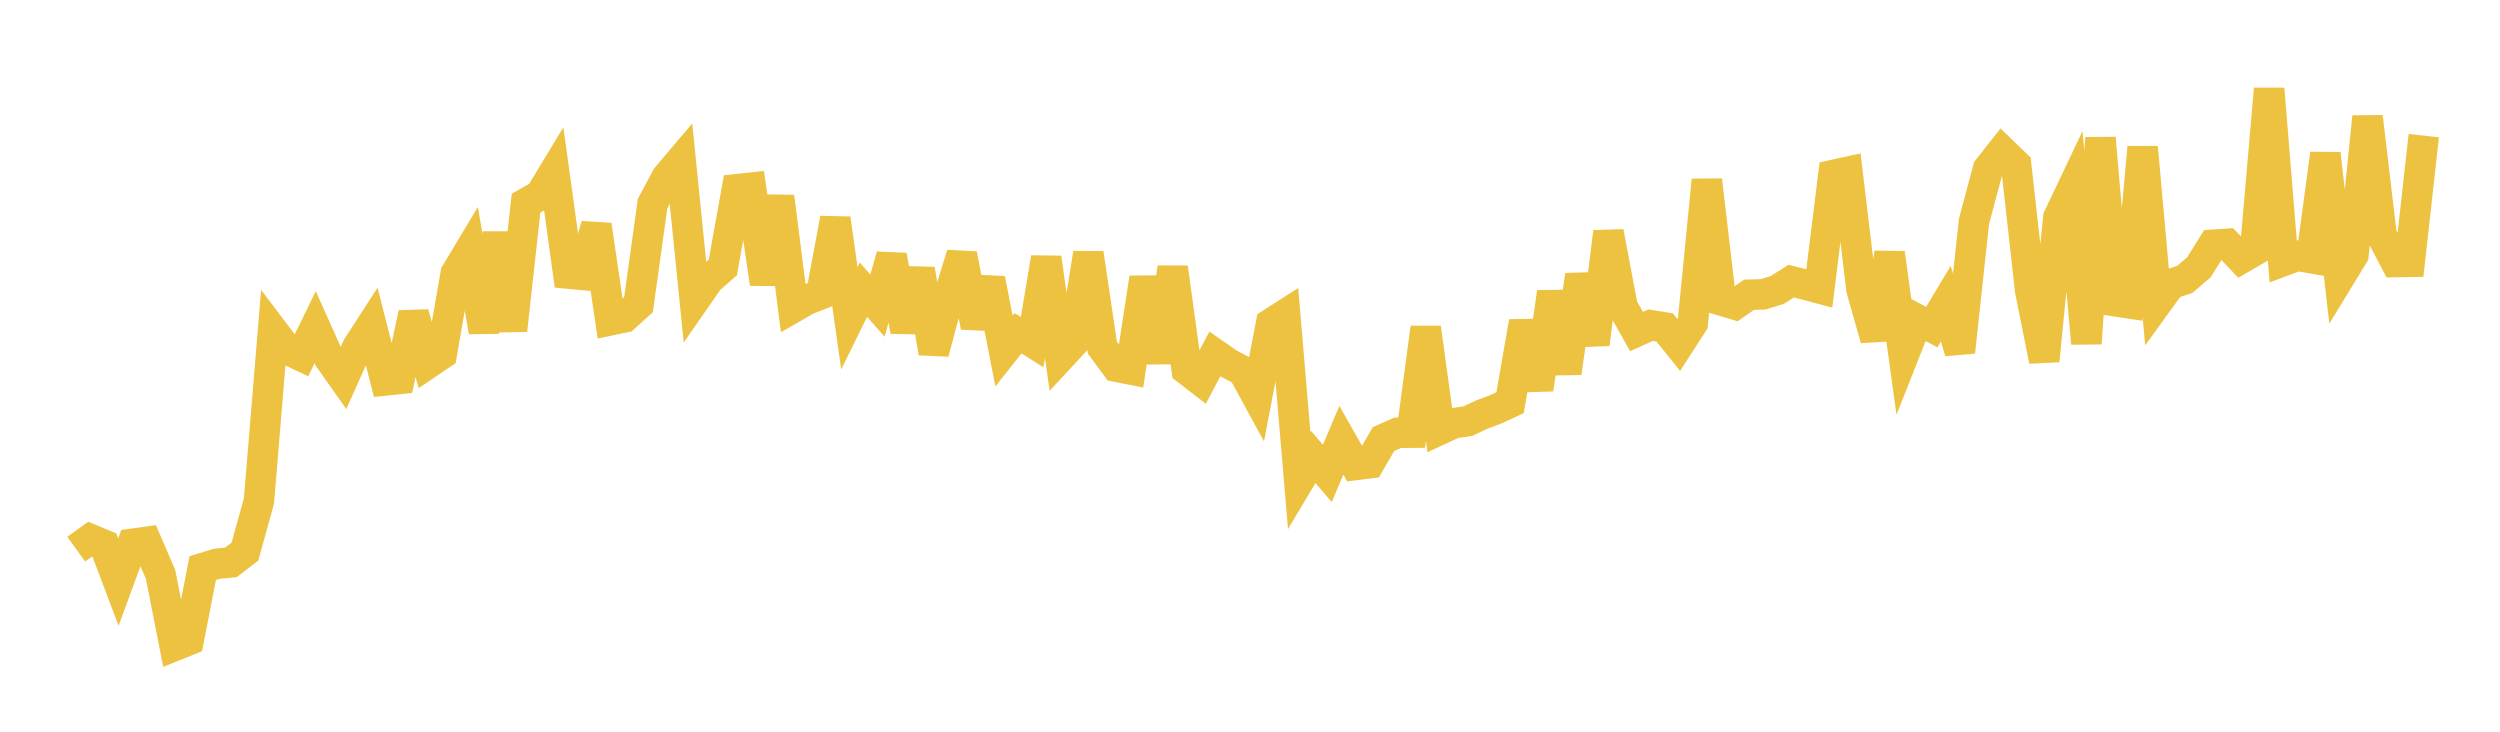 <svg width="164" height="48" xmlns="http://www.w3.org/2000/svg" xmlns:xlink="http://www.w3.org/1999/xlink"><path fill="none" stroke="rgb(237,194,64)" stroke-width="2" d="M5,36.026L5.922,35.361L6.844,35.749L7.766,38.187L8.689,35.672L9.611,35.544L10.533,37.679L11.455,42.367L12.377,41.995L13.299,37.265L14.222,36.984L15.144,36.895L16.066,36.191L16.988,32.858L17.91,21.705L18.832,22.921L19.754,23.357L20.677,21.461L21.599,23.518L22.521,24.826L23.443,22.765L24.365,21.339L25.287,24.958L26.21,24.86L27.132,20.555L28.054,23.858L28.976,23.234L29.898,17.938L30.82,16.402L31.743,21.759L32.665,15.314L33.587,21.666L34.509,13.325L35.431,12.806L36.353,11.281L37.275,17.945L38.198,18.033L39.12,14.763L40.042,21.012L40.964,20.818L41.886,19.984L42.808,13.36L43.731,11.63L44.653,10.54L45.575,19.676L46.497,18.348L47.419,17.539L48.341,12.411L49.263,12.311L50.186,18.608L51.108,12.905L52.03,20.184L52.952,19.657L53.874,19.294L54.796,14.339L55.719,20.882L56.641,19.005L57.563,20.049L58.485,16.765L59.407,21.72L60.329,17.671L61.251,23.145L62.174,19.669L63.096,16.679L64.018,21.44L64.94,18.296L65.862,23.026L66.784,21.862L67.707,22.444L68.629,16.91L69.551,23.419L70.473,22.425L71.395,16.615L72.317,22.808L73.24,24.057L74.162,24.239L75.084,18.226L76.006,23.751L76.928,17.554L77.85,24.258L78.772,24.97L79.695,23.216L80.617,23.858L81.539,24.344L82.461,26.031L83.383,21.221L84.305,20.63L85.228,31.524L86.15,29.979L87.072,31.059L87.994,28.881L88.916,30.506L89.838,30.389L90.76,28.803L91.683,28.392L92.605,28.384L93.527,21.498L94.449,28.191L95.371,27.764L96.293,27.624L97.216,27.191L98.138,26.844L99.06,26.417L99.982,21.109L100.904,25.536L101.826,19.174L102.749,24.461L103.671,18.047L104.593,22.577L105.515,15.216L106.437,20.112L107.359,21.75L108.281,21.333L109.204,21.481L110.126,22.626L111.048,21.197L111.97,11.816L112.892,19.704L113.814,19.98L114.737,19.336L115.659,19.308L116.581,19.027L117.503,18.443L118.425,18.673L119.347,18.919L120.269,11.475L121.192,11.273L122.114,18.99L123.036,22.239L123.958,16.6L124.88,23.3L125.802,20.968L126.725,21.458L127.647,19.918L128.569,23.091L129.491,14.538L130.413,11.083L131.335,9.913L132.257,10.804L133.18,19.067L134.102,23.667L135.024,14.276L135.946,12.333L136.868,22.526L137.79,9.057L138.713,19.754L139.635,19.894L140.557,9.665L141.479,19.906L142.401,18.633L143.323,18.329L144.246,17.538L145.168,16.056L146.09,15.993L147.012,16.962L147.934,16.425L148.856,5.831L149.778,17.126L150.701,16.779L151.623,16.94L152.545,10.085L153.467,18.224L154.389,16.712L155.311,7.664L156.234,15.43L157.156,17.19L158.078,17.173L159,8.898"></path></svg>